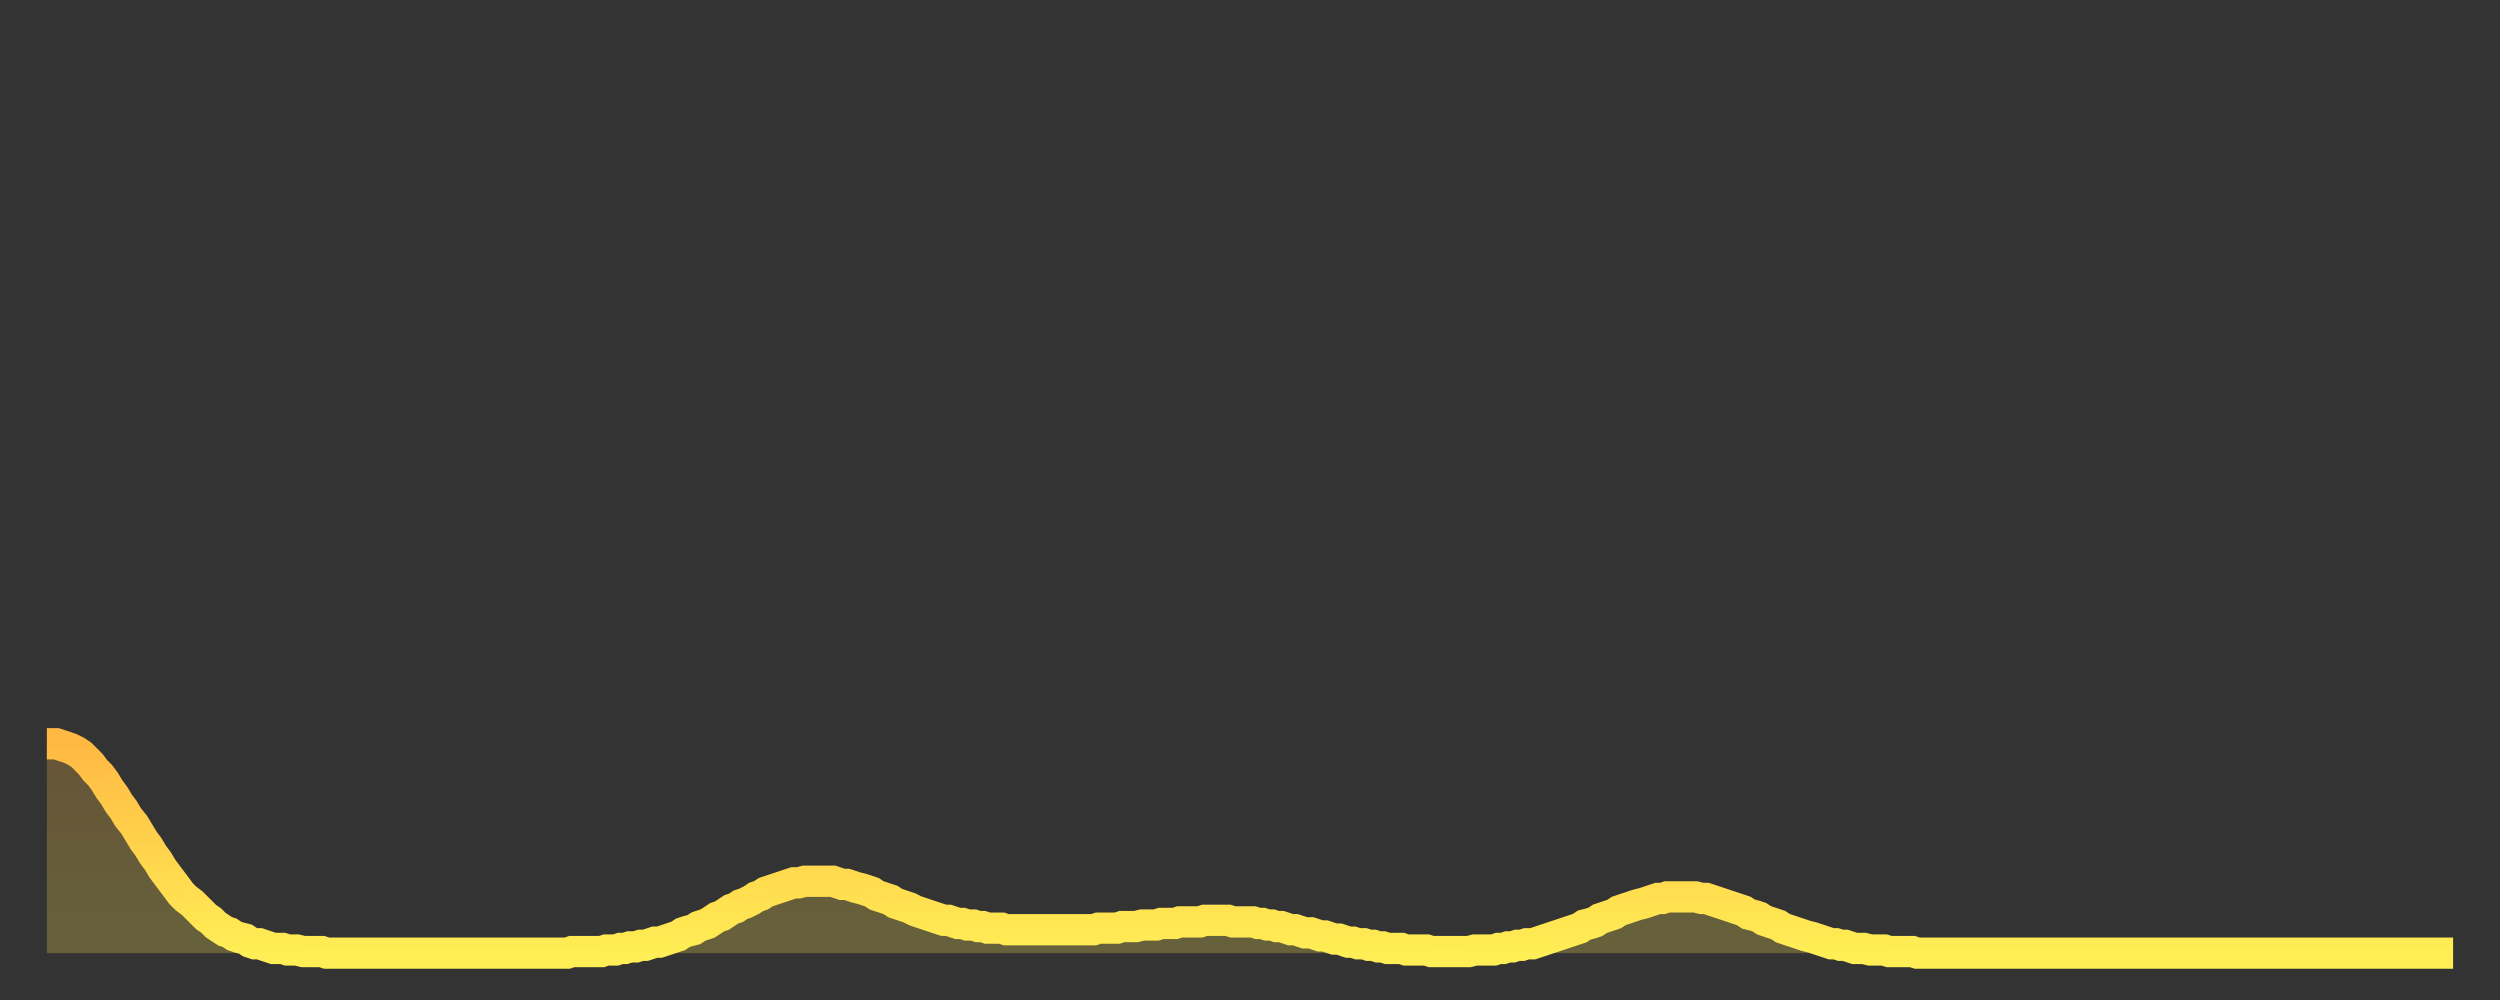<?xml version="1.0" encoding="utf-8" ?>
<svg baseProfile="full" height="64" version="1.1" width="160" xmlns="http://www.w3.org/2000/svg" xmlns:ev="http://www.w3.org/2001/xml-events" xmlns:xlink="http://www.w3.org/1999/xlink"><rect width="100%" height="100%" fill="#333333" stroke="none"/><defs><linearGradient id="id849522" x1="0" x2="0" y1="0" y2="1"><stop offset="0%" stop-color="#ffb943" /><stop offset="50%" stop-color="#ffd34c" /><stop offset="100%" stop-color="#ffee55" /></linearGradient></defs><g transform="translate(3,3)"><g><path d="M 0.0 44.6 0.3 44.6 0.6 44.6 0.9 44.7 1.2 44.8 1.5 44.9 1.9 45.1 2.2 45.3 2.5 45.6 2.8 45.9 3.1 46.3 3.4 46.6 3.7 47.0 4.0 47.5 4.3 47.9 4.6 48.4 4.9 48.8 5.2 49.3 5.6 49.8 5.9 50.3 6.2 50.8 6.5 51.2 6.8 51.7 7.1 52.1 7.4 52.6 7.7 53.0 8.0 53.4 8.3 53.8 8.6 54.2 8.9 54.5 9.3 54.8 9.6 55.1 9.9 55.4 10.2 55.7 10.5 55.9 10.8 56.2 11.1 56.4 11.4 56.6 11.7 56.7 12.0 56.9 12.3 57.0 12.7 57.1 13.0 57.3 13.3 57.4 13.6 57.4 13.9 57.5 14.2 57.6 14.5 57.7 14.8 57.7 15.1 57.7 15.4 57.8 15.7 57.8 16.0 57.8 16.4 57.9 16.7 57.9 17.0 57.9 17.3 57.9 17.6 57.9 17.9 58.0 18.2 58.0 18.5 58.0 18.8 58.0 19.1 58.0 19.4 58.0 19.8 58.0 20.1 58.0 20.4 58.0 20.7 58.0 21.0 58.0 21.3 58.0 21.6 58.0 21.9 58.0 22.2 58.0 22.5 58.0 22.8 58.0 23.1 58.0 23.5 58.0 23.8 58.0 24.1 58.0 24.4 58.0 24.7 58.0 25.0 58.0 25.3 58.0 25.6 58.0 25.9 58.0 26.2 58.0 26.5 58.0 26.8 58.0 27.2 58.0 27.5 58.0 27.8 58.0 28.1 58.0 28.4 58.0 28.7 58.0 29.0 58.0 29.3 58.0 29.6 58.0 29.9 58.0 30.2 58.0 30.6 58.0 30.9 58.0 31.2 58.0 31.5 58.0 31.8 58.0 32.1 58.0 32.4 58.0 32.7 58.0 33.0 58.0 33.3 58.0 33.6 57.9 33.9 57.9 34.3 57.9 34.6 57.9 34.9 57.9 35.2 57.9 35.5 57.9 35.8 57.8 36.1 57.8 36.4 57.8 36.7 57.7 37.0 57.7 37.3 57.6 37.7 57.6 38.0 57.5 38.3 57.5 38.6 57.4 38.9 57.3 39.2 57.3 39.5 57.2 39.8 57.1 40.1 57.0 40.4 56.9 40.7 56.7 41.0 56.6 41.4 56.5 41.7 56.3 42.0 56.2 42.3 56.1 42.6 55.9 42.9 55.7 43.2 55.6 43.5 55.4 43.8 55.2 44.1 55.1 44.4 54.9 44.7 54.8 45.1 54.6 45.4 54.4 45.7 54.3 46.0 54.1 46.3 54.0 46.6 53.9 46.9 53.8 47.2 53.7 47.5 53.6 47.8 53.5 48.1 53.5 48.5 53.4 48.8 53.4 49.1 53.4 49.4 53.4 49.7 53.4 50.0 53.4 50.3 53.4 50.6 53.5 50.9 53.6 51.2 53.6 51.5 53.7 51.8 53.8 52.2 53.9 52.5 54.0 52.8 54.1 53.1 54.3 53.4 54.4 53.7 54.5 54.0 54.6 54.3 54.8 54.6 54.9 54.9 55.0 55.2 55.1 55.6 55.3 55.9 55.4 56.2 55.5 56.5 55.6 56.8 55.7 57.1 55.8 57.4 55.9 57.7 55.9 58.0 56.0 58.3 56.1 58.6 56.1 58.9 56.2 59.3 56.2 59.6 56.3 59.9 56.3 60.2 56.4 60.5 56.4 60.8 56.4 61.1 56.4 61.4 56.5 61.7 56.5 62.0 56.5 62.3 56.5 62.6 56.5 63.0 56.5 63.3 56.5 63.6 56.5 63.9 56.5 64.2 56.5 64.5 56.5 64.8 56.5 65.1 56.5 65.4 56.5 65.7 56.5 66.0 56.5 66.4 56.5 66.7 56.5 67.0 56.5 67.3 56.4 67.6 56.4 67.9 56.4 68.2 56.4 68.5 56.4 68.8 56.3 69.1 56.3 69.4 56.3 69.7 56.3 70.1 56.2 70.4 56.2 70.7 56.2 71.0 56.2 71.3 56.1 71.6 56.1 71.9 56.1 72.2 56.1 72.5 56.0 72.8 56.0 73.1 56.0 73.5 56.0 73.8 56.0 74.1 55.9 74.4 55.9 74.7 55.9 75.0 55.9 75.3 55.9 75.6 55.9 75.9 56.0 76.2 56.0 76.5 56.0 76.8 56.0 77.2 56.0 77.5 56.1 77.8 56.1 78.1 56.2 78.4 56.2 78.7 56.3 79.0 56.3 79.3 56.4 79.6 56.5 79.9 56.5 80.2 56.6 80.5 56.7 80.9 56.7 81.2 56.8 81.5 56.9 81.8 56.9 82.1 57.0 82.4 57.1 82.7 57.1 83.0 57.2 83.3 57.3 83.6 57.3 83.9 57.4 84.3 57.4 84.6 57.5 84.9 57.5 85.2 57.6 85.5 57.6 85.8 57.7 86.1 57.7 86.4 57.7 86.7 57.7 87.0 57.8 87.3 57.8 87.6 57.8 88.0 57.8 88.3 57.8 88.6 57.9 88.9 57.9 89.2 57.9 89.5 57.9 89.8 57.9 90.1 57.9 90.4 57.9 90.7 57.9 91.0 57.9 91.4 57.8 91.7 57.8 92.0 57.8 92.3 57.8 92.6 57.8 92.9 57.7 93.2 57.7 93.5 57.6 93.8 57.6 94.1 57.5 94.4 57.5 94.7 57.4 95.1 57.4 95.4 57.3 95.7 57.2 96.0 57.1 96.3 57.0 96.6 56.9 96.9 56.8 97.2 56.7 97.5 56.6 97.8 56.5 98.1 56.4 98.4 56.2 98.8 56.1 99.1 56.0 99.4 55.8 99.7 55.7 100.0 55.6 100.3 55.5 100.6 55.3 100.9 55.2 101.2 55.1 101.5 55.0 101.8 54.9 102.2 54.8 102.5 54.7 102.8 54.6 103.1 54.5 103.4 54.5 103.7 54.4 104.0 54.4 104.3 54.4 104.6 54.4 104.9 54.4 105.2 54.4 105.5 54.4 105.9 54.5 106.2 54.5 106.5 54.6 106.8 54.7 107.1 54.8 107.4 54.9 107.7 55.0 108.0 55.1 108.3 55.2 108.6 55.3 108.9 55.5 109.3 55.6 109.6 55.7 109.9 55.9 110.2 56.0 110.5 56.1 110.8 56.2 111.1 56.4 111.4 56.5 111.7 56.6 112.0 56.7 112.3 56.8 112.6 56.9 113.0 57.0 113.3 57.1 113.6 57.2 113.9 57.3 114.2 57.4 114.5 57.4 114.8 57.5 115.1 57.5 115.4 57.6 115.7 57.7 116.0 57.7 116.3 57.7 116.7 57.8 117.0 57.8 117.3 57.8 117.6 57.8 117.9 57.9 118.2 57.9 118.5 57.9 118.8 57.9 119.1 57.9 119.4 57.9 119.7 58.0 120.1 58.0 120.4 58.0 120.7 58.0 121.0 58.0 121.3 58.0 121.6 58.0 121.9 58.0 122.2 58.0 122.5 58.0 122.8 58.0 123.1 58.0 123.4 58.0 123.8 58.0 124.1 58.0 124.4 58.0 124.7 58.0 125.0 58.0 125.3 58.0 125.6 58.0 125.9 58.0 126.2 58.0 126.5 58.0 126.8 58.0 127.2 58.0 127.5 58.0 127.8 58.0 128.1 58.0 128.4 58.0 128.7 58.0 129.0 58.0 129.3 58.0 129.6 58.0 129.9 58.0 130.2 58.0 130.5 58.0 130.9 58.0 131.2 58.0 131.5 58.0 131.8 58.0 132.1 58.0 132.4 58.0 132.7 58.0 133.0 58.0 133.3 58.0 133.6 58.0 133.9 58.0 134.2 58.0 134.6 58.0 134.9 58.0 135.2 58.0 135.5 58.0 135.8 58.0 136.1 58.0 136.4 58.0 136.7 58.0 137.0 58.0 137.3 58.0 137.6 58.0 138.0 58.0 138.3 58.0 138.6 58.0 138.9 58.0 139.2 58.0 139.5 58.0 139.8 58.0 140.1 58.0 140.4 58.0 140.7 58.0 141.0 58.0 141.3 58.0 141.7 58.0 142.0 58.0 142.3 58.0 142.6 58.0 142.9 58.0 143.2 58.0 143.5 58.0 143.8 58.0 144.1 58.0 144.4 58.0 144.7 58.0 145.1 58.0 145.4 58.0 145.7 58.0 146.0 58.0 146.3 58.0 146.6 58.0 146.9 58.0 147.2 58.0 147.5 58.0 147.8 58.0 148.1 58.0 148.4 58.0 148.8 58.0 149.1 58.0 149.4 58.0 149.7 58.0 150.0 58.0 150.3 58.0 150.6 58.0 150.9 58.0 151.2 58.0 151.5 58.0 151.8 58.0 152.1 58.0 152.5 58.0 152.8 58.0 153.1 58.0 153.4 58.0 153.7 58.0 154.0 58.0" fill="none" id="graph-curve" opacity="1" stroke="url(#id849522)" stroke-width="2" /><path d="M 0 58 L 0.0 44.6 0.3 44.6 0.6 44.6 0.9 44.7 1.2 44.8 1.5 44.9 1.9 45.1 2.2 45.3 2.5 45.6 2.8 45.9 3.1 46.3 3.4 46.6 3.7 47.0 4.0 47.5 4.3 47.9 4.6 48.4 4.9 48.8 5.2 49.3 5.6 49.8 5.9 50.3 6.2 50.8 6.5 51.2 6.8 51.7 7.1 52.1 7.4 52.6 7.7 53.0 8.0 53.4 8.3 53.8 8.6 54.2 8.9 54.5 9.3 54.8 9.6 55.1 9.9 55.4 10.2 55.7 10.5 55.9 10.8 56.2 11.1 56.4 11.4 56.6 11.7 56.7 12.0 56.9 12.3 57.0 12.7 57.1 13.0 57.3 13.3 57.4 13.6 57.4 13.9 57.5 14.2 57.6 14.5 57.7 14.8 57.7 15.1 57.7 15.4 57.8 15.7 57.8 16.0 57.8 16.4 57.9 16.7 57.9 17.0 57.9 17.3 57.9 17.6 57.9 17.9 58.0 18.2 58.0 18.5 58.0 18.8 58.0 19.1 58.0 19.4 58.0 19.8 58.0 20.1 58.0 20.4 58.0 20.7 58.0 21.0 58.0 21.3 58.0 21.6 58.0 21.9 58.0 22.2 58.0 22.5 58.0 22.8 58.0 23.1 58.0 23.5 58.0 23.8 58.0 24.1 58.0 24.4 58.0 24.7 58.0 25.0 58.0 25.3 58.0 25.6 58.0 25.9 58.0 26.2 58.0 26.5 58.0 26.8 58.0 27.2 58.0 27.5 58.0 27.8 58.0 28.1 58.0 28.4 58.0 28.7 58.0 29.0 58.0 29.3 58.0 29.6 58.0 29.9 58.0 30.2 58.0 30.6 58.0 30.9 58.0 31.2 58.0 31.5 58.0 31.8 58.0 32.1 58.0 32.4 58.0 32.7 58.0 33.0 58.0 33.3 58.0 33.6 57.9 33.9 57.9 34.3 57.9 34.6 57.9 34.9 57.9 35.2 57.9 35.5 57.9 35.8 57.8 36.1 57.8 36.4 57.8 36.7 57.7 37.0 57.7 37.3 57.6 37.7 57.6 38.0 57.5 38.3 57.5 38.6 57.4 38.9 57.3 39.2 57.3 39.5 57.2 39.8 57.1 40.1 57.0 40.4 56.9 40.7 56.7 41.0 56.6 41.4 56.5 41.7 56.3 42.0 56.2 42.3 56.1 42.6 55.9 42.9 55.7 43.2 55.6 43.5 55.4 43.8 55.2 44.1 55.1 44.4 54.9 44.7 54.8 45.1 54.6 45.4 54.4 45.7 54.3 46.0 54.1 46.3 54.0 46.6 53.9 46.9 53.8 47.2 53.7 47.5 53.6 47.8 53.5 48.1 53.5 48.5 53.4 48.8 53.4 49.1 53.4 49.4 53.4 49.7 53.4 50.0 53.4 50.3 53.4 50.6 53.5 50.9 53.6 51.2 53.6 51.5 53.7 51.8 53.8 52.2 53.9 52.5 54.0 52.8 54.1 53.1 54.3 53.4 54.4 53.7 54.5 54.0 54.6 54.3 54.8 54.6 54.9 54.9 55.0 55.2 55.1 55.6 55.3 55.9 55.4 56.2 55.5 56.5 55.6 56.8 55.7 57.1 55.8 57.4 55.9 57.7 55.9 58.0 56.0 58.3 56.1 58.6 56.1 58.9 56.2 59.3 56.2 59.6 56.3 59.9 56.3 60.2 56.4 60.5 56.4 60.8 56.4 61.1 56.4 61.4 56.5 61.7 56.5 62.0 56.5 62.3 56.5 62.6 56.5 63.0 56.5 63.3 56.5 63.6 56.5 63.9 56.5 64.2 56.5 64.5 56.5 64.8 56.5 65.1 56.5 65.4 56.5 65.7 56.5 66.0 56.5 66.4 56.5 66.7 56.5 67.0 56.5 67.3 56.4 67.6 56.4 67.9 56.4 68.2 56.4 68.5 56.4 68.8 56.3 69.1 56.3 69.4 56.3 69.7 56.3 70.1 56.2 70.4 56.2 70.7 56.2 71.0 56.2 71.3 56.1 71.6 56.1 71.9 56.1 72.2 56.1 72.5 56.0 72.8 56.0 73.1 56.0 73.5 56.0 73.8 56.0 74.1 55.9 74.4 55.9 74.7 55.9 75.0 55.9 75.3 55.9 75.6 55.9 75.9 56.0 76.2 56.0 76.5 56.0 76.8 56.0 77.2 56.0 77.5 56.1 77.8 56.1 78.1 56.2 78.4 56.2 78.7 56.3 79.0 56.3 79.3 56.4 79.6 56.5 79.9 56.5 80.2 56.6 80.5 56.7 80.9 56.7 81.2 56.8 81.5 56.9 81.8 56.9 82.1 57.0 82.4 57.1 82.7 57.1 83.0 57.2 83.3 57.3 83.6 57.3 83.9 57.4 84.3 57.4 84.6 57.5 84.9 57.5 85.2 57.6 85.5 57.6 85.8 57.7 86.1 57.7 86.4 57.7 86.7 57.7 87.0 57.8 87.3 57.8 87.6 57.8 88.0 57.8 88.3 57.8 88.6 57.9 88.9 57.9 89.2 57.9 89.5 57.9 89.8 57.9 90.1 57.9 90.4 57.9 90.7 57.9 91.0 57.9 91.4 57.8 91.7 57.8 92.0 57.8 92.3 57.8 92.6 57.8 92.9 57.7 93.2 57.7 93.5 57.6 93.8 57.6 94.1 57.5 94.4 57.5 94.7 57.4 95.1 57.4 95.4 57.3 95.7 57.2 96.0 57.1 96.3 57.0 96.6 56.9 96.9 56.8 97.2 56.7 97.5 56.6 97.8 56.5 98.1 56.4 98.4 56.2 98.8 56.1 99.1 56.0 99.4 55.8 99.7 55.7 100.0 55.6 100.3 55.5 100.6 55.3 100.9 55.2 101.2 55.1 101.5 55.0 101.8 54.9 102.2 54.8 102.5 54.7 102.8 54.6 103.1 54.5 103.4 54.5 103.7 54.4 104.0 54.4 104.3 54.4 104.6 54.4 104.9 54.4 105.2 54.4 105.5 54.4 105.9 54.5 106.2 54.5 106.5 54.6 106.8 54.7 107.1 54.8 107.4 54.9 107.7 55.0 108.0 55.1 108.3 55.2 108.6 55.3 108.9 55.5 109.3 55.6 109.6 55.7 109.9 55.9 110.2 56.0 110.5 56.1 110.8 56.2 111.1 56.4 111.4 56.5 111.7 56.6 112.0 56.7 112.3 56.8 112.6 56.9 113.0 57.0 113.3 57.1 113.6 57.2 113.9 57.3 114.2 57.4 114.5 57.4 114.8 57.5 115.1 57.5 115.4 57.6 115.7 57.7 116.0 57.7 116.3 57.7 116.7 57.8 117.0 57.8 117.3 57.8 117.6 57.8 117.9 57.9 118.2 57.9 118.5 57.9 118.8 57.9 119.1 57.9 119.4 57.9 119.7 58.0 120.1 58.0 120.4 58.0 120.7 58.0 121.0 58.0 121.3 58.0 121.6 58.0 121.9 58.0 122.2 58.0 122.5 58.0 122.8 58.0 123.1 58.0 123.4 58.0 123.8 58.0 124.1 58.0 124.4 58.0 124.7 58.0 125.0 58.0 125.3 58.0 125.6 58.0 125.9 58.0 126.2 58.0 126.5 58.0 126.8 58.0 127.2 58.0 127.5 58.0 127.8 58.0 128.1 58.0 128.4 58.0 128.7 58.0 129.0 58.0 129.3 58.0 129.6 58.0 129.9 58.0 130.2 58.0 130.5 58.0 130.9 58.0 131.2 58.0 131.5 58.0 131.8 58.0 132.1 58.0 132.4 58.0 132.7 58.0 133.0 58.0 133.3 58.0 133.6 58.0 133.9 58.0 134.2 58.0 134.6 58.0 134.9 58.0 135.2 58.0 135.5 58.0 135.8 58.0 136.1 58.0 136.4 58.0 136.7 58.0 137.0 58.0 137.3 58.0 137.6 58.0 138.0 58.0 138.3 58.0 138.6 58.0 138.9 58.0 139.2 58.0 139.5 58.0 139.8 58.0 140.1 58.0 140.4 58.0 140.7 58.0 141.0 58.0 141.3 58.0 141.7 58.0 142.0 58.0 142.3 58.0 142.6 58.0 142.9 58.0 143.2 58.0 143.5 58.0 143.8 58.0 144.1 58.0 144.4 58.0 144.7 58.0 145.1 58.0 145.4 58.0 145.7 58.0 146.0 58.0 146.3 58.0 146.6 58.0 146.9 58.0 147.2 58.0 147.5 58.0 147.8 58.0 148.1 58.0 148.4 58.0 148.8 58.0 149.1 58.0 149.4 58.0 149.7 58.0 150.0 58.0 150.3 58.0 150.6 58.0 150.9 58.0 151.2 58.0 151.5 58.0 151.8 58.0 152.1 58.0 152.5 58.0 152.8 58.0 153.1 58.0 153.4 58.0 153.7 58.0 154.0 58.0 154 58" fill="url(#id849522)" fill-opacity=".25" id="graph-shadow" /></g></g></svg>